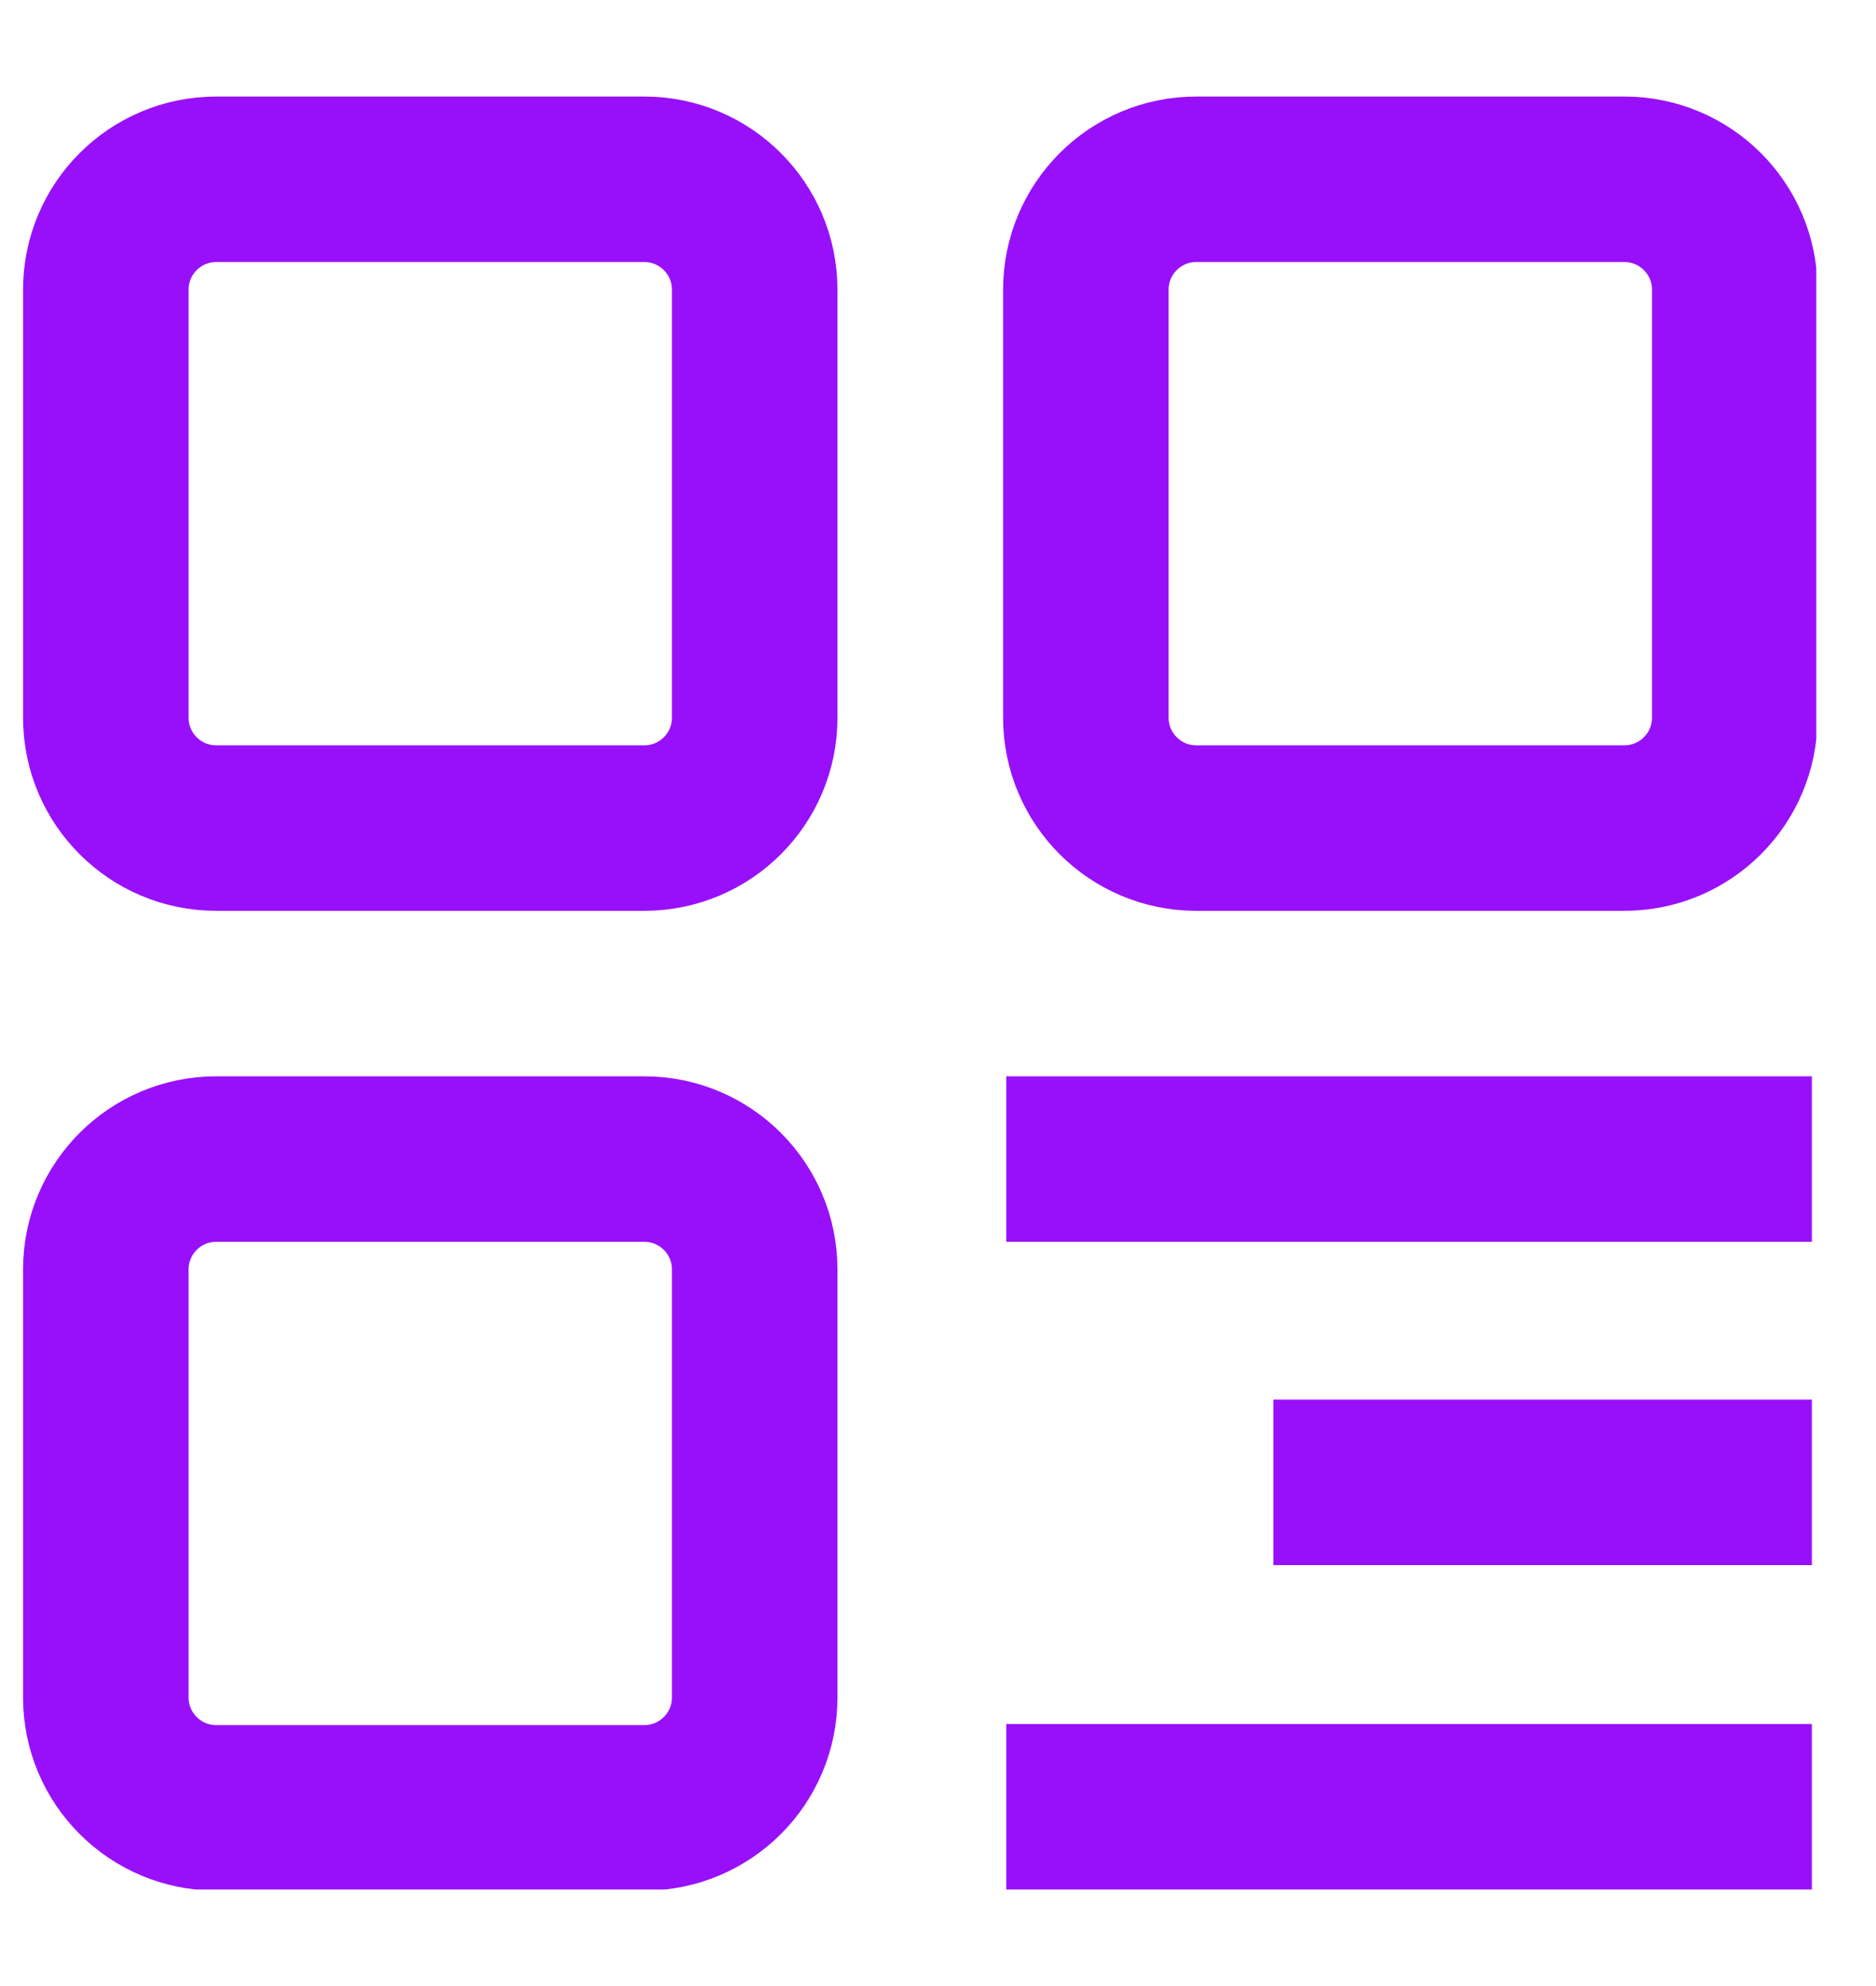 <svg width="17" height="18" viewBox="0 0 17 18" fill="none" xmlns="http://www.w3.org/2000/svg">
<g clip-path="url(#clip0_5149_12319)">
<path d="M5.839 1.625H1.959C1.407 1.625 0.959 2.073 0.959 2.625V6.505C0.959 7.057 1.407 7.505 1.959 7.505H5.839C6.391 7.505 6.839 7.057 6.839 6.505V2.625C6.839 2.073 6.391 1.625 5.839 1.625Z" stroke="#9810FA" stroke-width="1.5" stroke-miterlimit="10"/>
<path d="M14.72 1.625H10.84C10.288 1.625 9.84 2.073 9.84 2.625V6.505C9.84 7.057 10.288 7.505 10.84 7.505H14.72C15.272 7.505 15.72 7.057 15.72 6.505V2.625C15.72 2.073 15.272 1.625 14.72 1.625Z" stroke="#9810FA" stroke-width="1.5" stroke-miterlimit="10"/>
<path d="M5.839 10.505H1.959C1.407 10.505 0.959 10.953 0.959 11.505V15.385C0.959 15.937 1.407 16.385 1.959 16.385H5.839C6.391 16.385 6.839 15.937 6.839 15.385V11.505C6.839 10.953 6.391 10.505 5.839 10.505Z" stroke="#9810FA" stroke-width="1.5" stroke-miterlimit="10"/>
<path d="M9.119 10.505H16.419" stroke="#9810FA" stroke-width="1.5" stroke-miterlimit="10"/>
<path d="M11.539 13.435H16.419" stroke="#9810FA" stroke-width="1.5" stroke-miterlimit="10"/>
<path d="M16.419 16.375H9.119" stroke="#9810FA" stroke-width="1.5" stroke-miterlimit="10"/>
</g>
<defs>
<clipPath id="clip0_5149_12319">
<rect width="16.25" height="16.25" fill="white" transform="translate(0.209 0.875)"/>
</clipPath>
</defs>
</svg>
